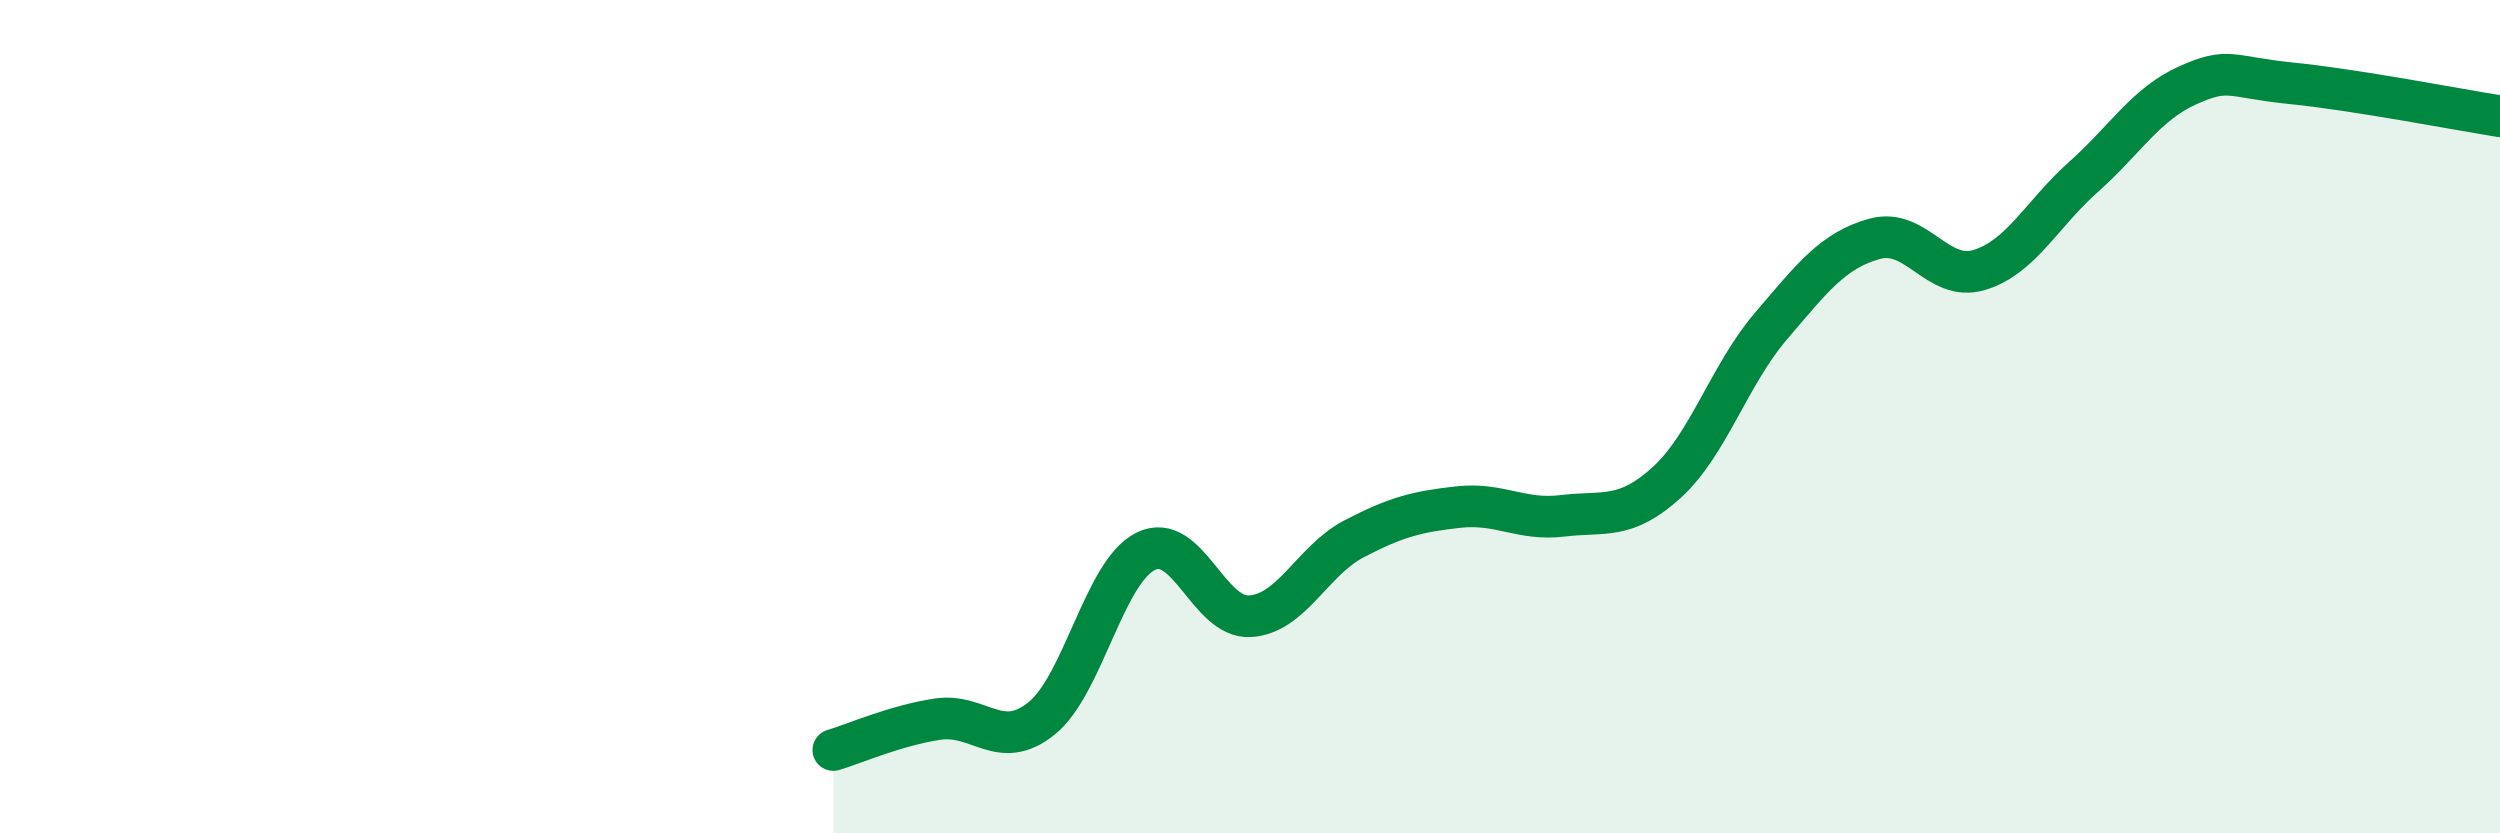 
    <svg width="60" height="20" viewBox="0 0 60 20" xmlns="http://www.w3.org/2000/svg">
      <path
        d="M 20,18 C 20.5,17.85 21.5,17.41 22.5,17.26 C 23.5,17.11 24,18.05 25,17.24 C 26,16.43 26.5,13.72 27.5,13.23 C 28.5,12.74 29,14.85 30,14.79 C 31,14.73 31.5,13.45 32.5,12.93 C 33.5,12.41 34,12.28 35,12.17 C 36,12.06 36.5,12.5 37.5,12.38 C 38.5,12.26 39,12.49 40,11.58 C 41,10.67 41.5,9 42.5,7.83 C 43.5,6.66 44,6 45,5.73 C 46,5.46 46.5,6.78 47.5,6.48 C 48.5,6.18 49,5.14 50,4.25 C 51,3.36 51.5,2.5 52.5,2.05 C 53.5,1.6 53.5,1.85 55,2 C 56.5,2.15 59,2.63 60,2.79L60 20L20 20Z"
        fill="#008740"
        opacity="0.1"
        stroke-linecap="round"
        stroke-linejoin="round"
      />
      <path
        d="M 20,18 C 20.5,17.85 21.5,17.41 22.5,17.26 C 23.5,17.11 24,18.05 25,17.24 C 26,16.43 26.5,13.72 27.5,13.23 C 28.5,12.74 29,14.85 30,14.79 C 31,14.73 31.5,13.45 32.5,12.93 C 33.5,12.41 34,12.28 35,12.17 C 36,12.06 36.5,12.5 37.5,12.38 C 38.5,12.26 39,12.49 40,11.58 C 41,10.67 41.5,9 42.5,7.83 C 43.5,6.66 44,6 45,5.73 C 46,5.46 46.5,6.78 47.5,6.48 C 48.5,6.18 49,5.14 50,4.25 C 51,3.36 51.5,2.5 52.5,2.05 C 53.5,1.6 53.5,1.85 55,2 C 56.5,2.15 59,2.63 60,2.79"
        stroke="#008740"
        stroke-width="1"
        fill="none"
        stroke-linecap="round"
        stroke-linejoin="round"
      />
    </svg>
  
